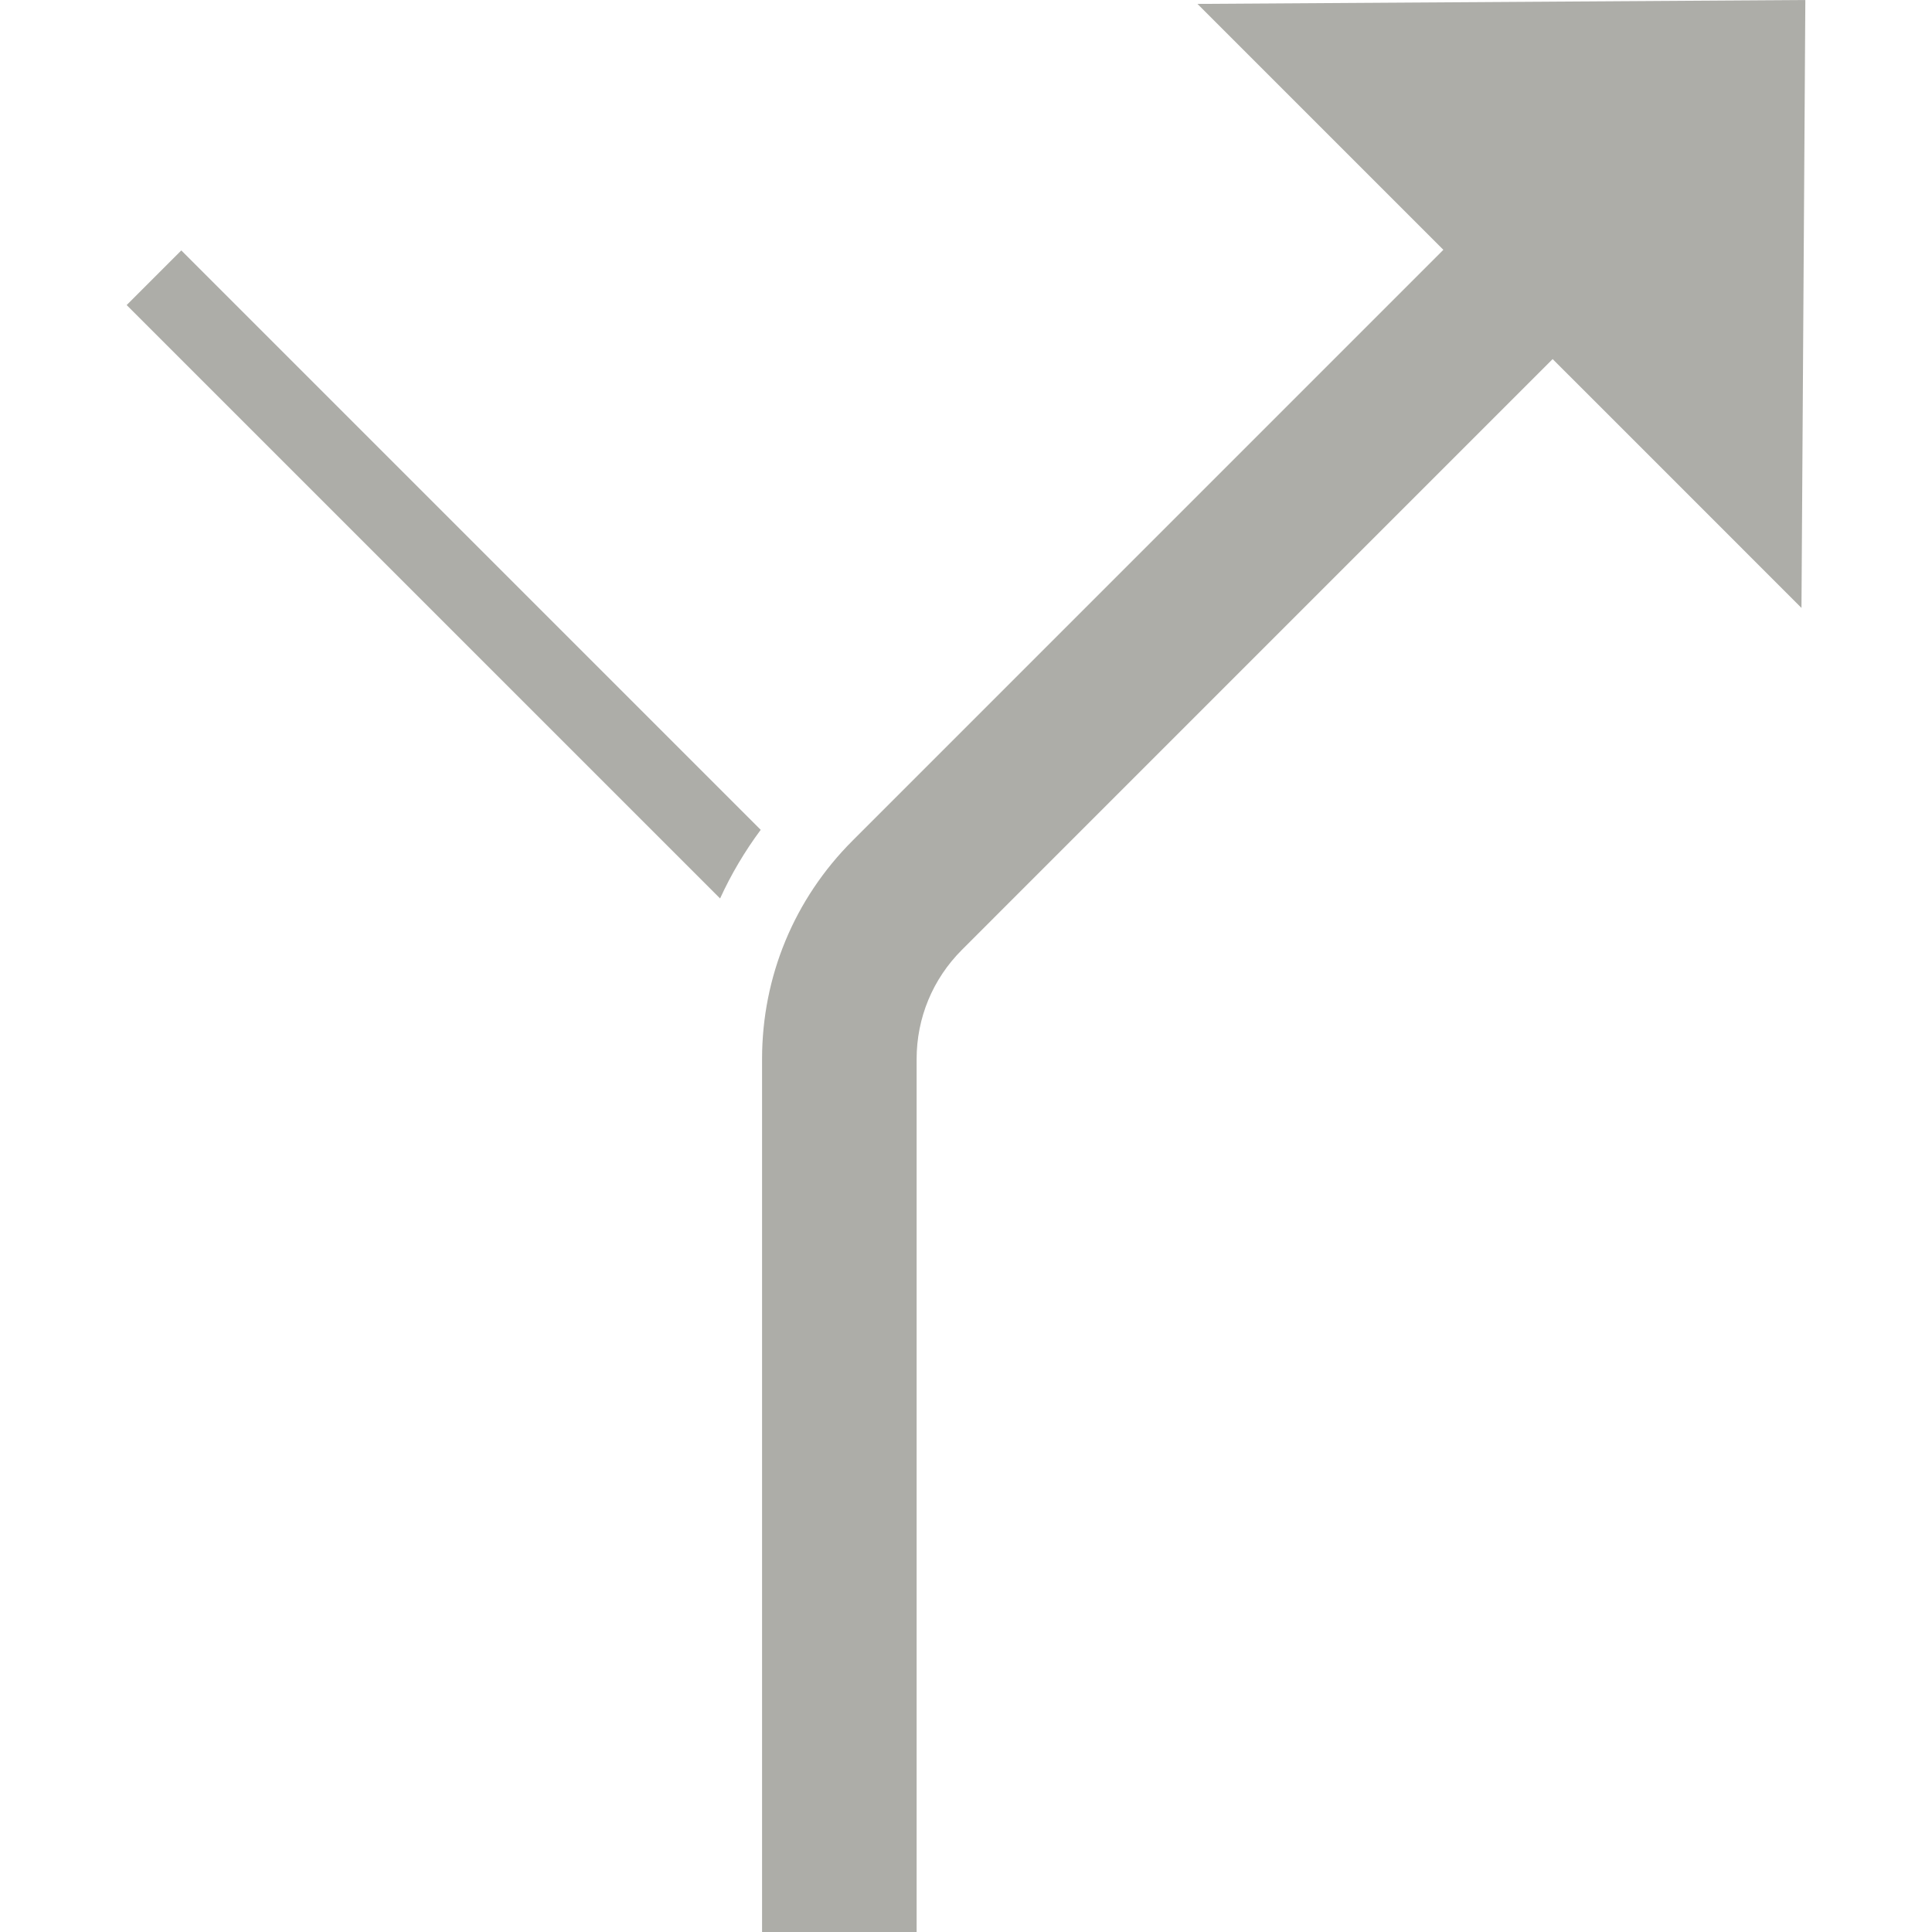<?xml version="1.0" encoding="UTF-8" standalone="no"?><!DOCTYPE svg PUBLIC "-//W3C//DTD SVG 1.1//EN" "http://www.w3.org/Graphics/SVG/1.1/DTD/svg11.dtd"><svg width="100%" height="100%" viewBox="0 0 50 50" version="1.1" xmlns="http://www.w3.org/2000/svg" xmlns:xlink="http://www.w3.org/1999/xlink" xml:space="preserve" xmlns:serif="http://www.serif.com/" style="fill-rule:evenodd;clip-rule:evenodd;stroke-linejoin:round;stroke-miterlimit:2;"><rect id="icon_orientation" x="0" y="0" width="50" height="50" style="fill:none;"/><path d="M30.99,0.101l6.364,6.364l-15.288,15.289c-1.512,1.511 -2.344,3.52 -2.344,5.657l0,22.589l4,0l0,-22.589c0,-1.068 0.416,-2.073 1.172,-2.829l15.288,-15.289l1.415,1.414l5.025,5.026l0.1,-15.733l-15.732,0.101Zm-27.712,7.794l15.358,15.357c0.286,-0.625 0.637,-1.218 1.051,-1.776l-14.995,-14.995l-1.414,1.414Z" style="fill:#adada8;fill-rule:nonzero;"/></svg>